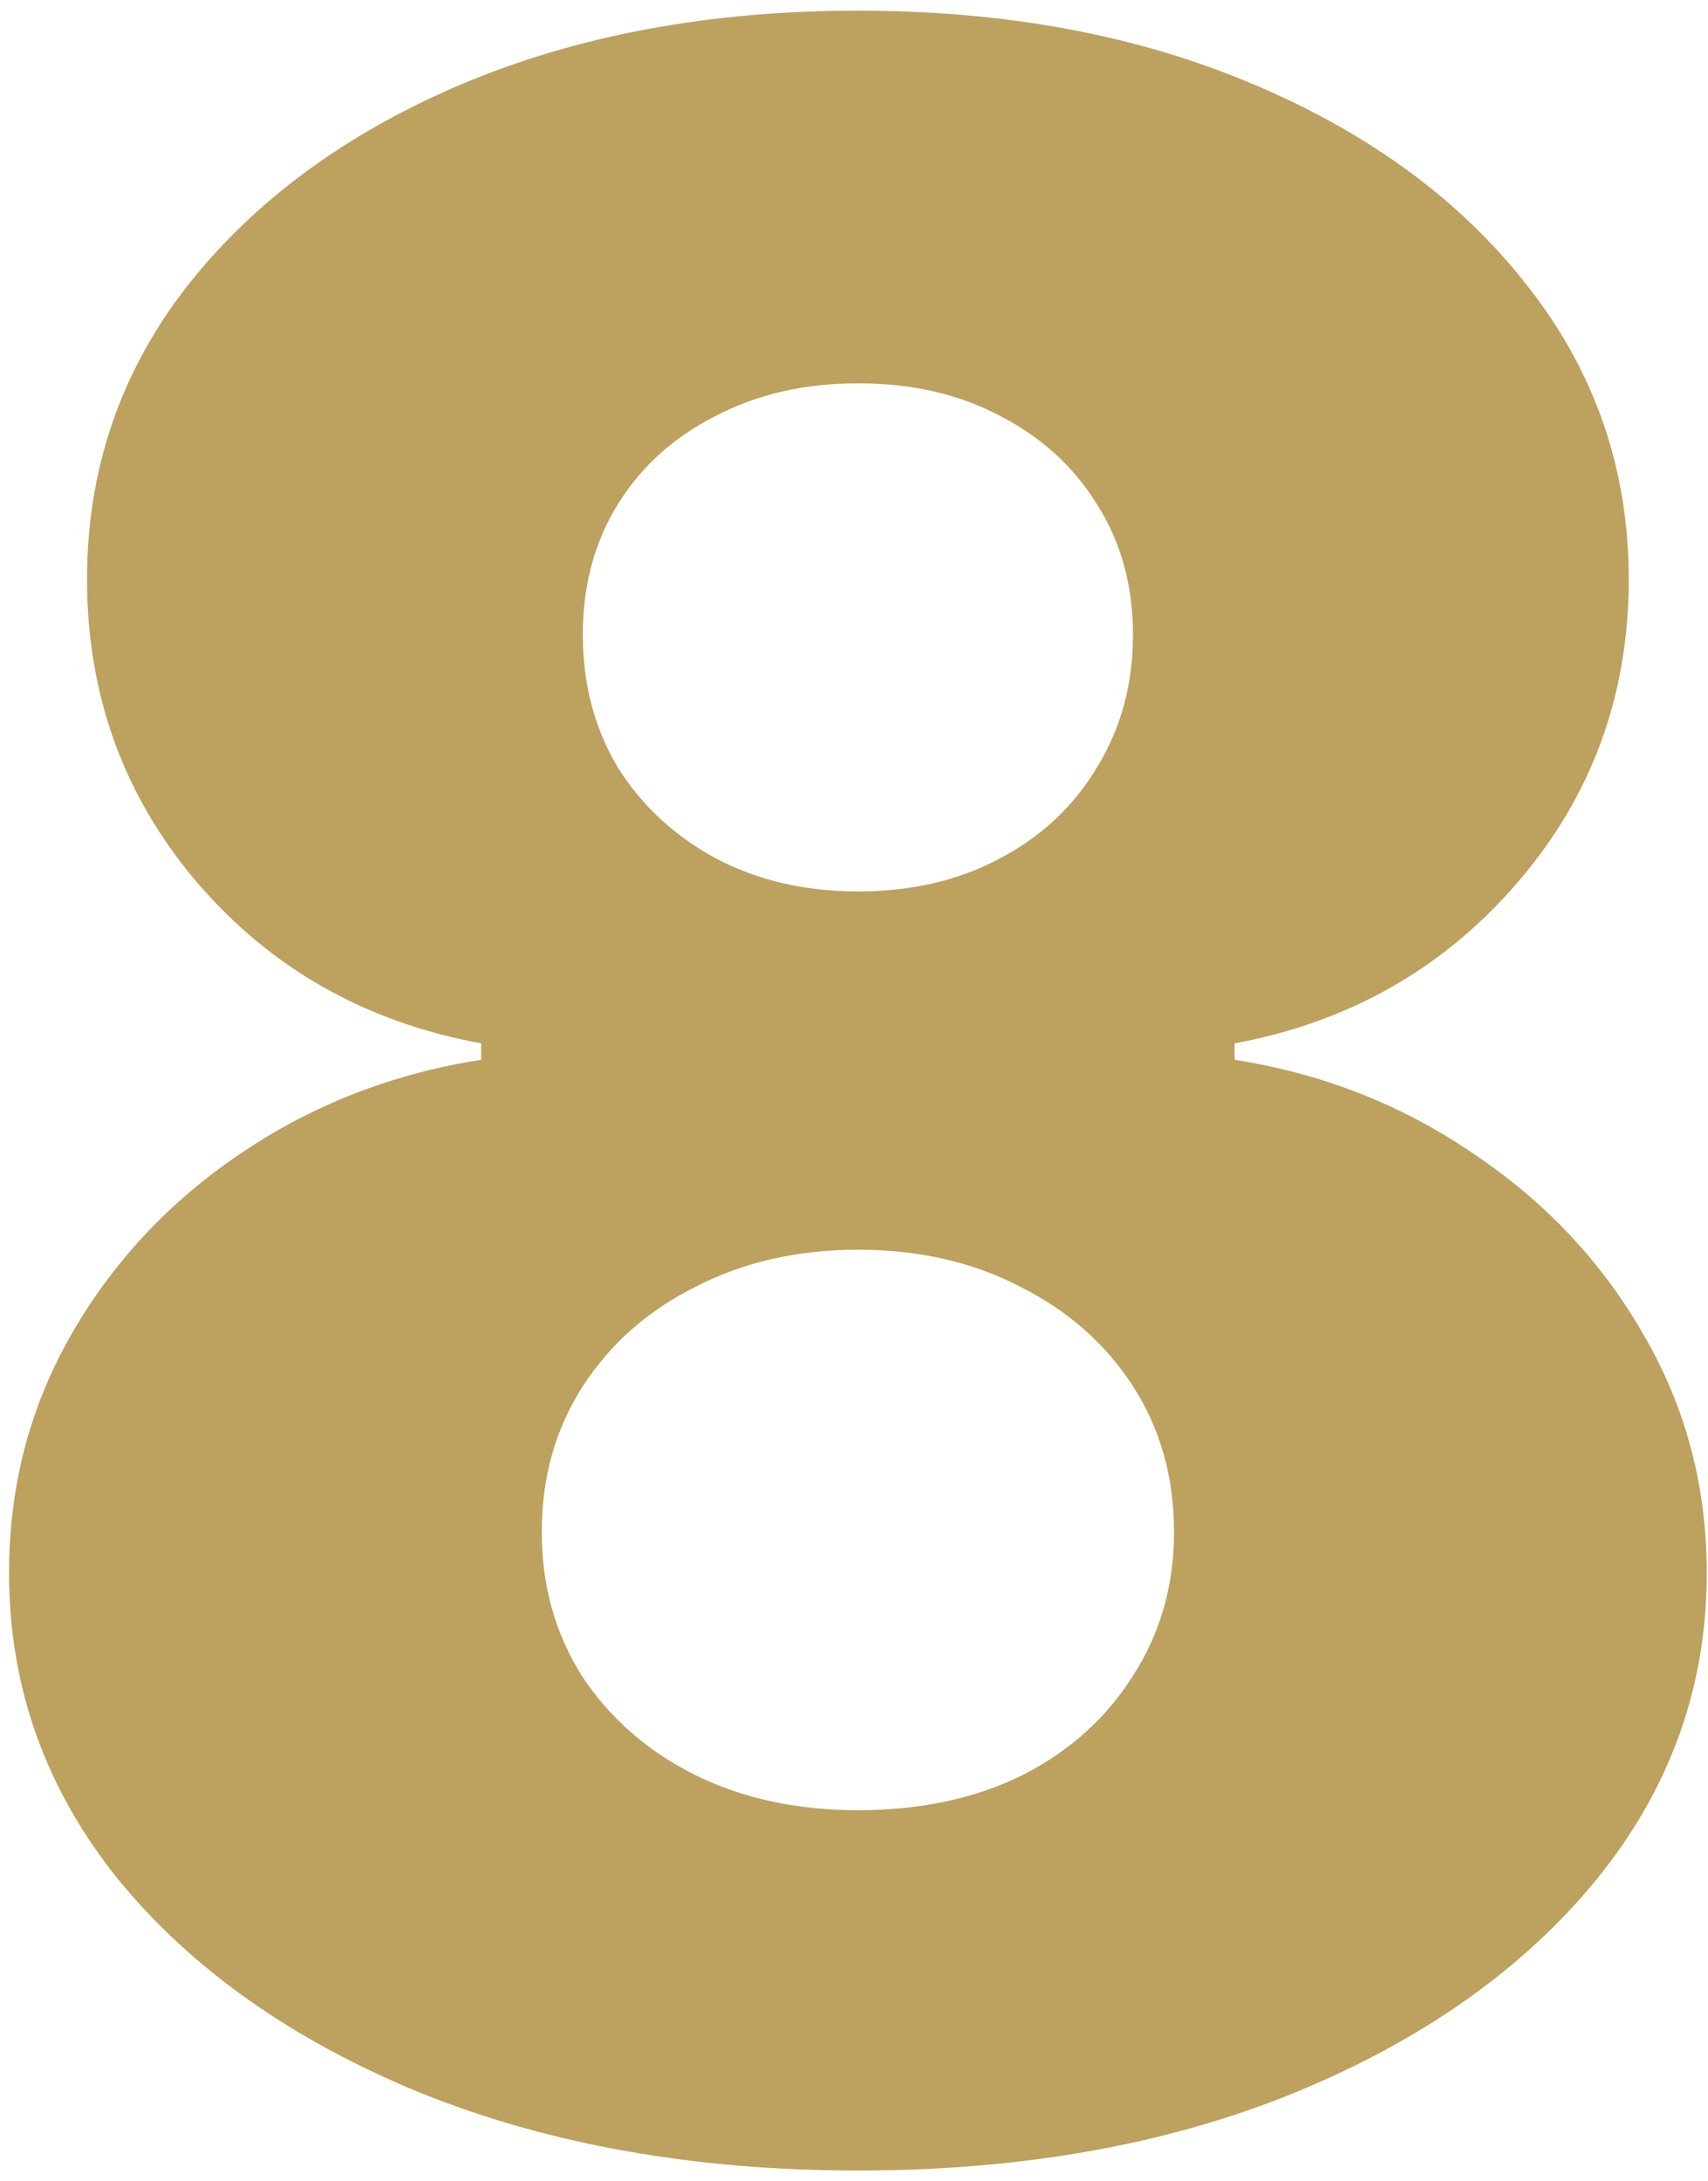 <?xml version="1.0" encoding="UTF-8"?> <svg xmlns="http://www.w3.org/2000/svg" width="130" height="166" viewBox="0 0 130 166" fill="none"> <path d="M65.297 165.187C52.849 165.187 41.729 163.208 31.938 159.25C22.198 155.24 14.542 149.823 8.969 143C3.448 136.125 0.688 128.365 0.688 119.719C0.688 113.104 2.276 107.036 5.453 101.516C8.63 95.995 12.927 91.412 18.344 87.766C23.812 84.068 29.906 81.698 36.625 80.656V79.406C27.823 77.792 20.609 73.703 14.984 67.141C9.411 60.578 6.625 52.896 6.625 44.094C6.625 35.76 9.151 28.338 14.203 21.828C19.307 15.318 26.26 10.188 35.062 6.438C43.917 2.687 53.995 0.812 65.297 0.812C76.599 0.812 86.651 2.687 95.453 6.438C104.307 10.188 111.26 15.318 116.313 21.828C121.417 28.338 123.969 35.76 123.969 44.094C123.969 52.948 121.13 60.656 115.453 67.219C109.828 73.729 102.667 77.792 93.969 79.406V80.656C100.635 81.698 106.677 84.068 112.094 87.766C117.562 91.412 121.885 95.995 125.062 101.516C128.292 107.036 129.906 113.104 129.906 119.719C129.906 128.365 127.12 136.125 121.547 143C115.974 149.823 108.318 155.24 98.578 159.25C88.891 163.208 77.797 165.187 65.297 165.187ZM65.297 137.766C70.037 137.766 74.203 136.88 77.797 135.109C81.391 133.286 84.203 130.76 86.234 127.531C88.318 124.302 89.359 120.656 89.359 116.594C89.359 112.427 88.318 108.729 86.234 105.5C84.151 102.271 81.287 99.745 77.641 97.922C74.047 96.047 69.932 95.109 65.297 95.109C60.714 95.109 56.599 96.047 52.953 97.922C49.307 99.745 46.443 102.271 44.359 105.5C42.276 108.729 41.234 112.427 41.234 116.594C41.234 120.656 42.25 124.302 44.281 127.531C46.365 130.708 49.203 133.208 52.797 135.031C56.443 136.854 60.609 137.766 65.297 137.766ZM65.297 67.844C69.359 67.844 72.953 67.01 76.078 65.344C79.255 63.677 81.729 61.359 83.5 58.391C85.323 55.422 86.234 52.062 86.234 48.312C86.234 44.562 85.323 41.255 83.5 38.391C81.729 35.526 79.281 33.286 76.156 31.672C73.031 30.005 69.412 29.172 65.297 29.172C61.234 29.172 57.615 30.005 54.438 31.672C51.26 33.286 48.786 35.526 47.016 38.391C45.245 41.255 44.359 44.562 44.359 48.312C44.359 52.062 45.245 55.422 47.016 58.391C48.839 61.307 51.339 63.625 54.516 65.344C57.693 67.01 61.286 67.844 65.297 67.844Z" fill="#BDA15E"></path> </svg> 